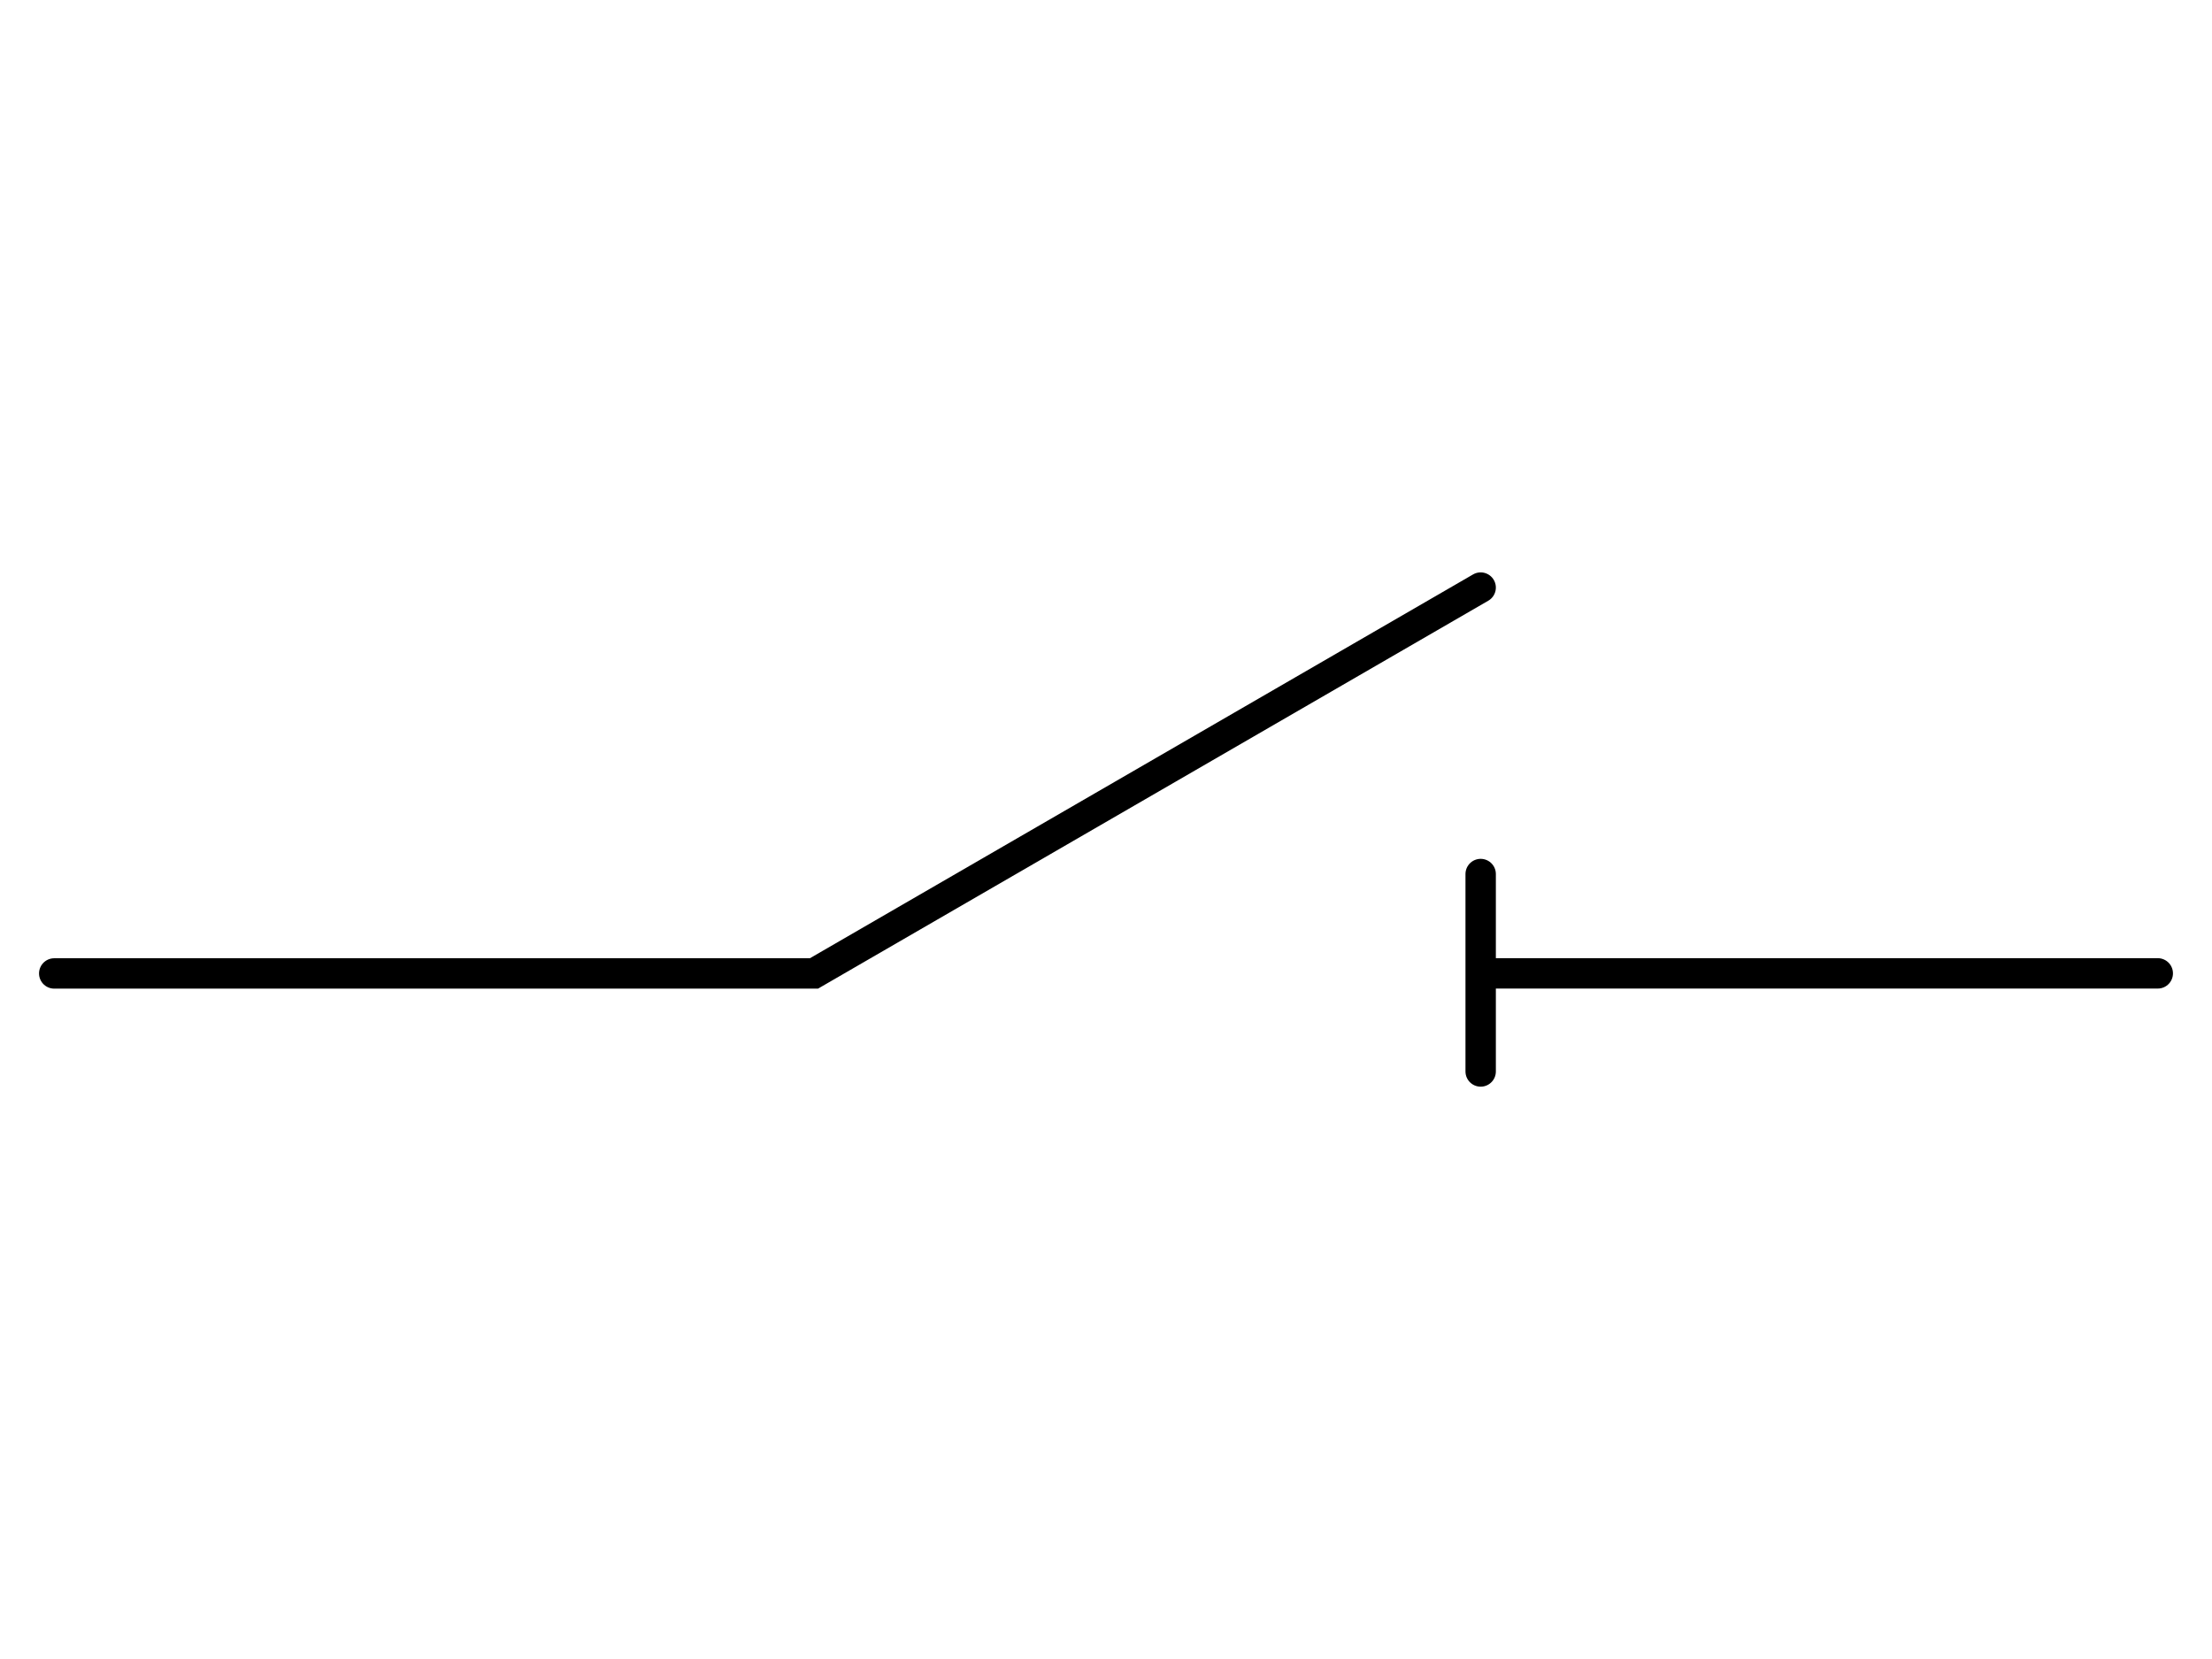<svg xmlns="http://www.w3.org/2000/svg" viewBox="0 0 291.27 218.45"><line x1="284.13" y1="128.17" x2="196.13" y2="128.17" style="fill:none;stroke:#000;stroke-linecap:round;stroke-miterlimit:10;stroke-width:4px"/><polyline points="194.97 77.37 107.18 128.18 7.14 128.18" style="fill:none;stroke:#000;stroke-linecap:round;stroke-miterlimit:10;stroke-width:4px"/><line x1="194.97" y1="115.09" x2="194.97" y2="141.09" style="fill:none;stroke:#000;stroke-linecap:round;stroke-miterlimit:10;stroke-width:4px"/></svg>